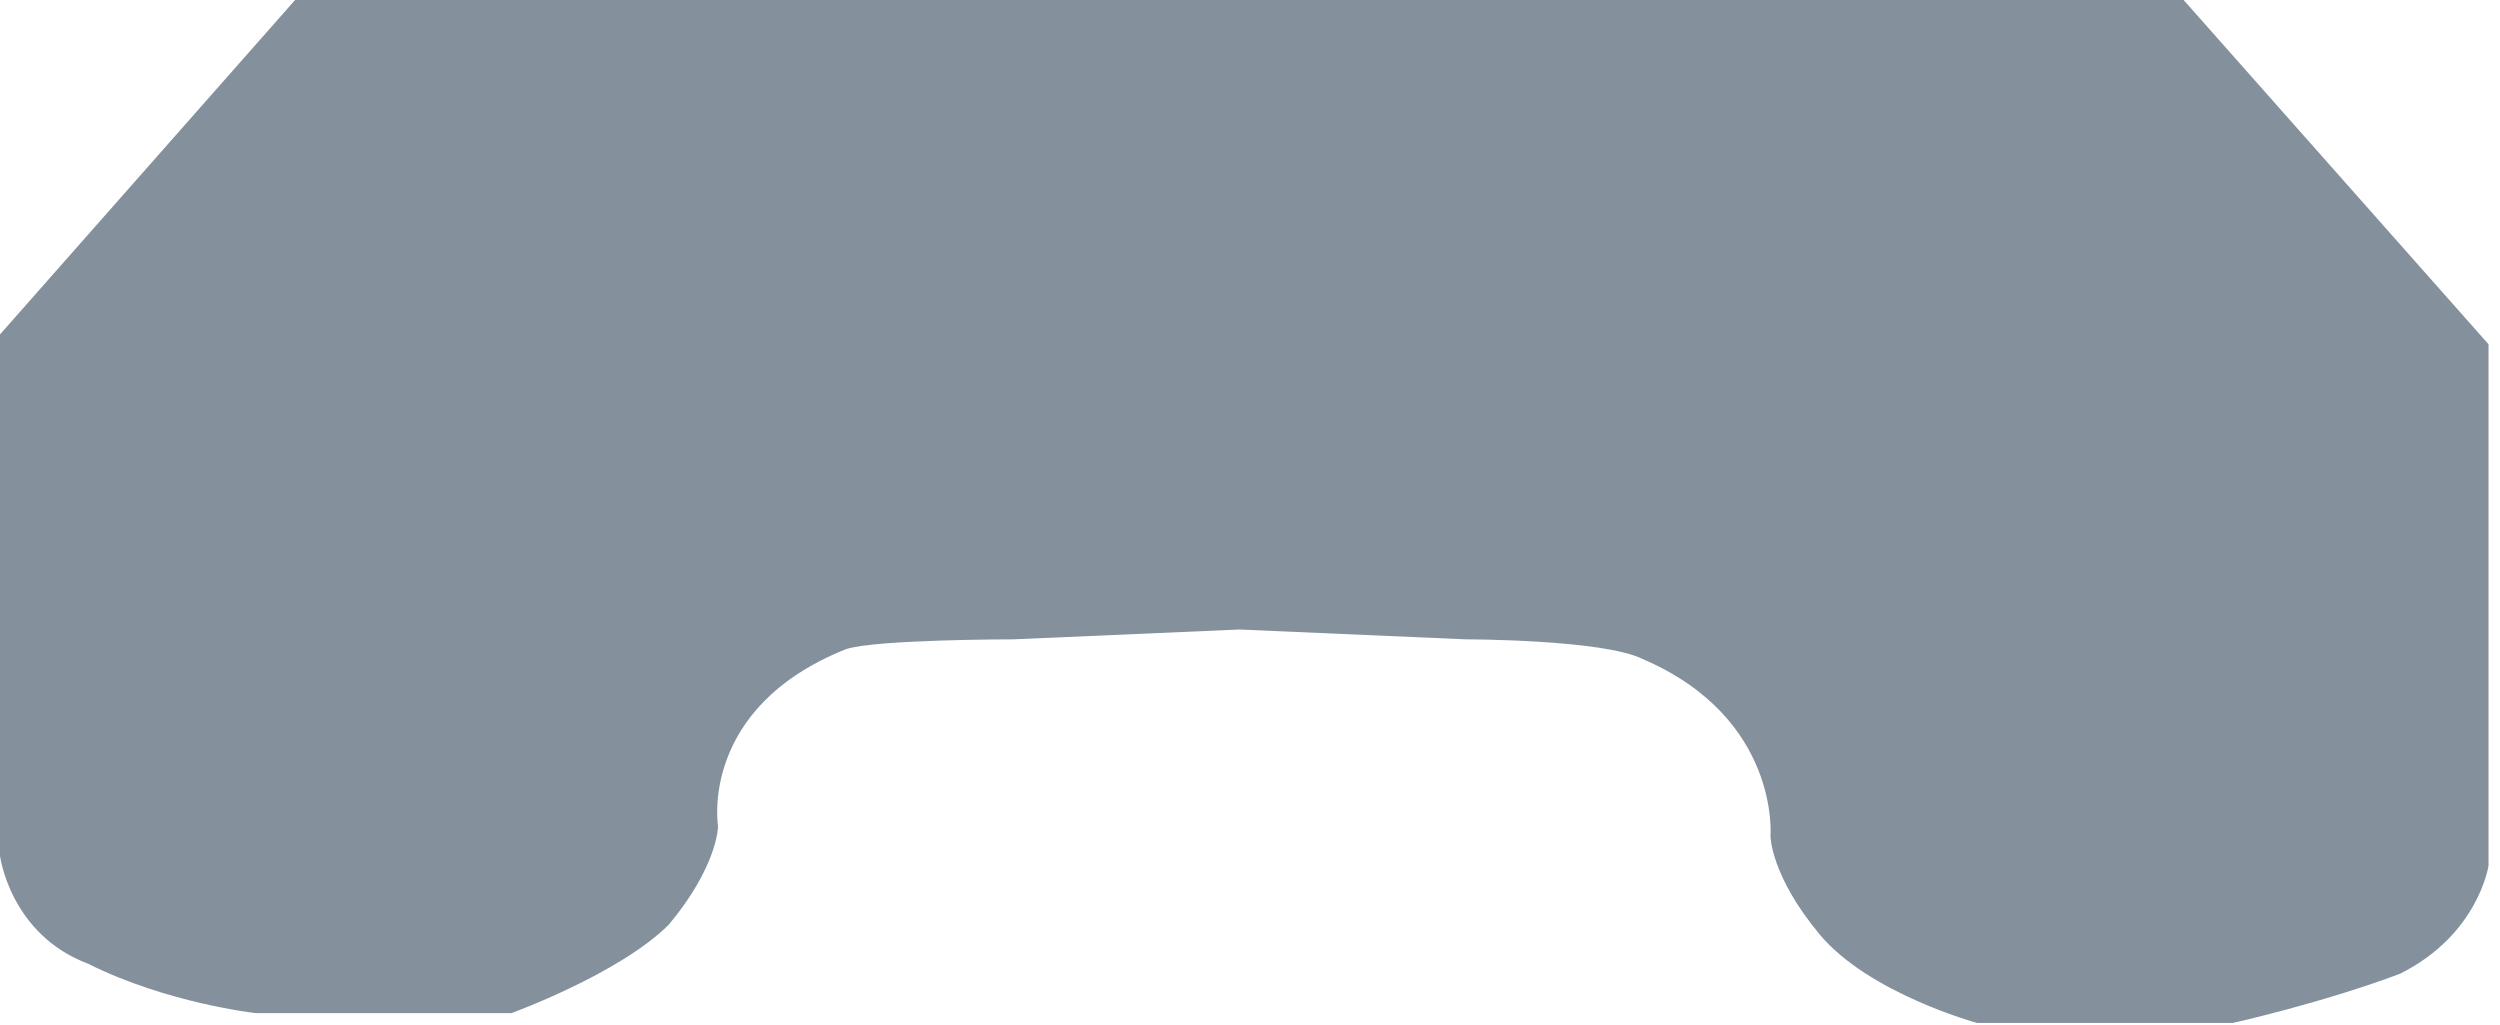 <svg width="61" height="25" viewBox="0 0 61 25" fill="none" xmlns="http://www.w3.org/2000/svg">
<path d="M53.28 0H31.2H30.96H29.52H29.28H7.2L0 8.16V20.88C0 20.88 0.24 22.8 2.16 23.52C4.08 24.48 6.24 24.72 6.24 24.72H12.48C12.48 24.72 15.12 23.76 16.32 22.56C17.52 21.12 17.52 20.16 17.52 20.16C17.52 20.16 17.04 17.28 20.64 15.84C21.36 15.6 24.72 15.6 24.72 15.6L30.24 15.36L35.76 15.6C35.76 15.6 39.12 15.6 40.08 16.08C43.44 17.52 43.2 20.4 43.2 20.4C43.2 20.4 43.2 21.36 44.4 22.8C45.6 24.24 48.24 24.96 48.24 24.96H54.48C54.48 24.96 56.64 24.48 58.56 23.76C60.48 22.8 60.72 21.12 60.72 21.12V8.4L53.28 0Z" fill="#84909C"/>
</svg>
